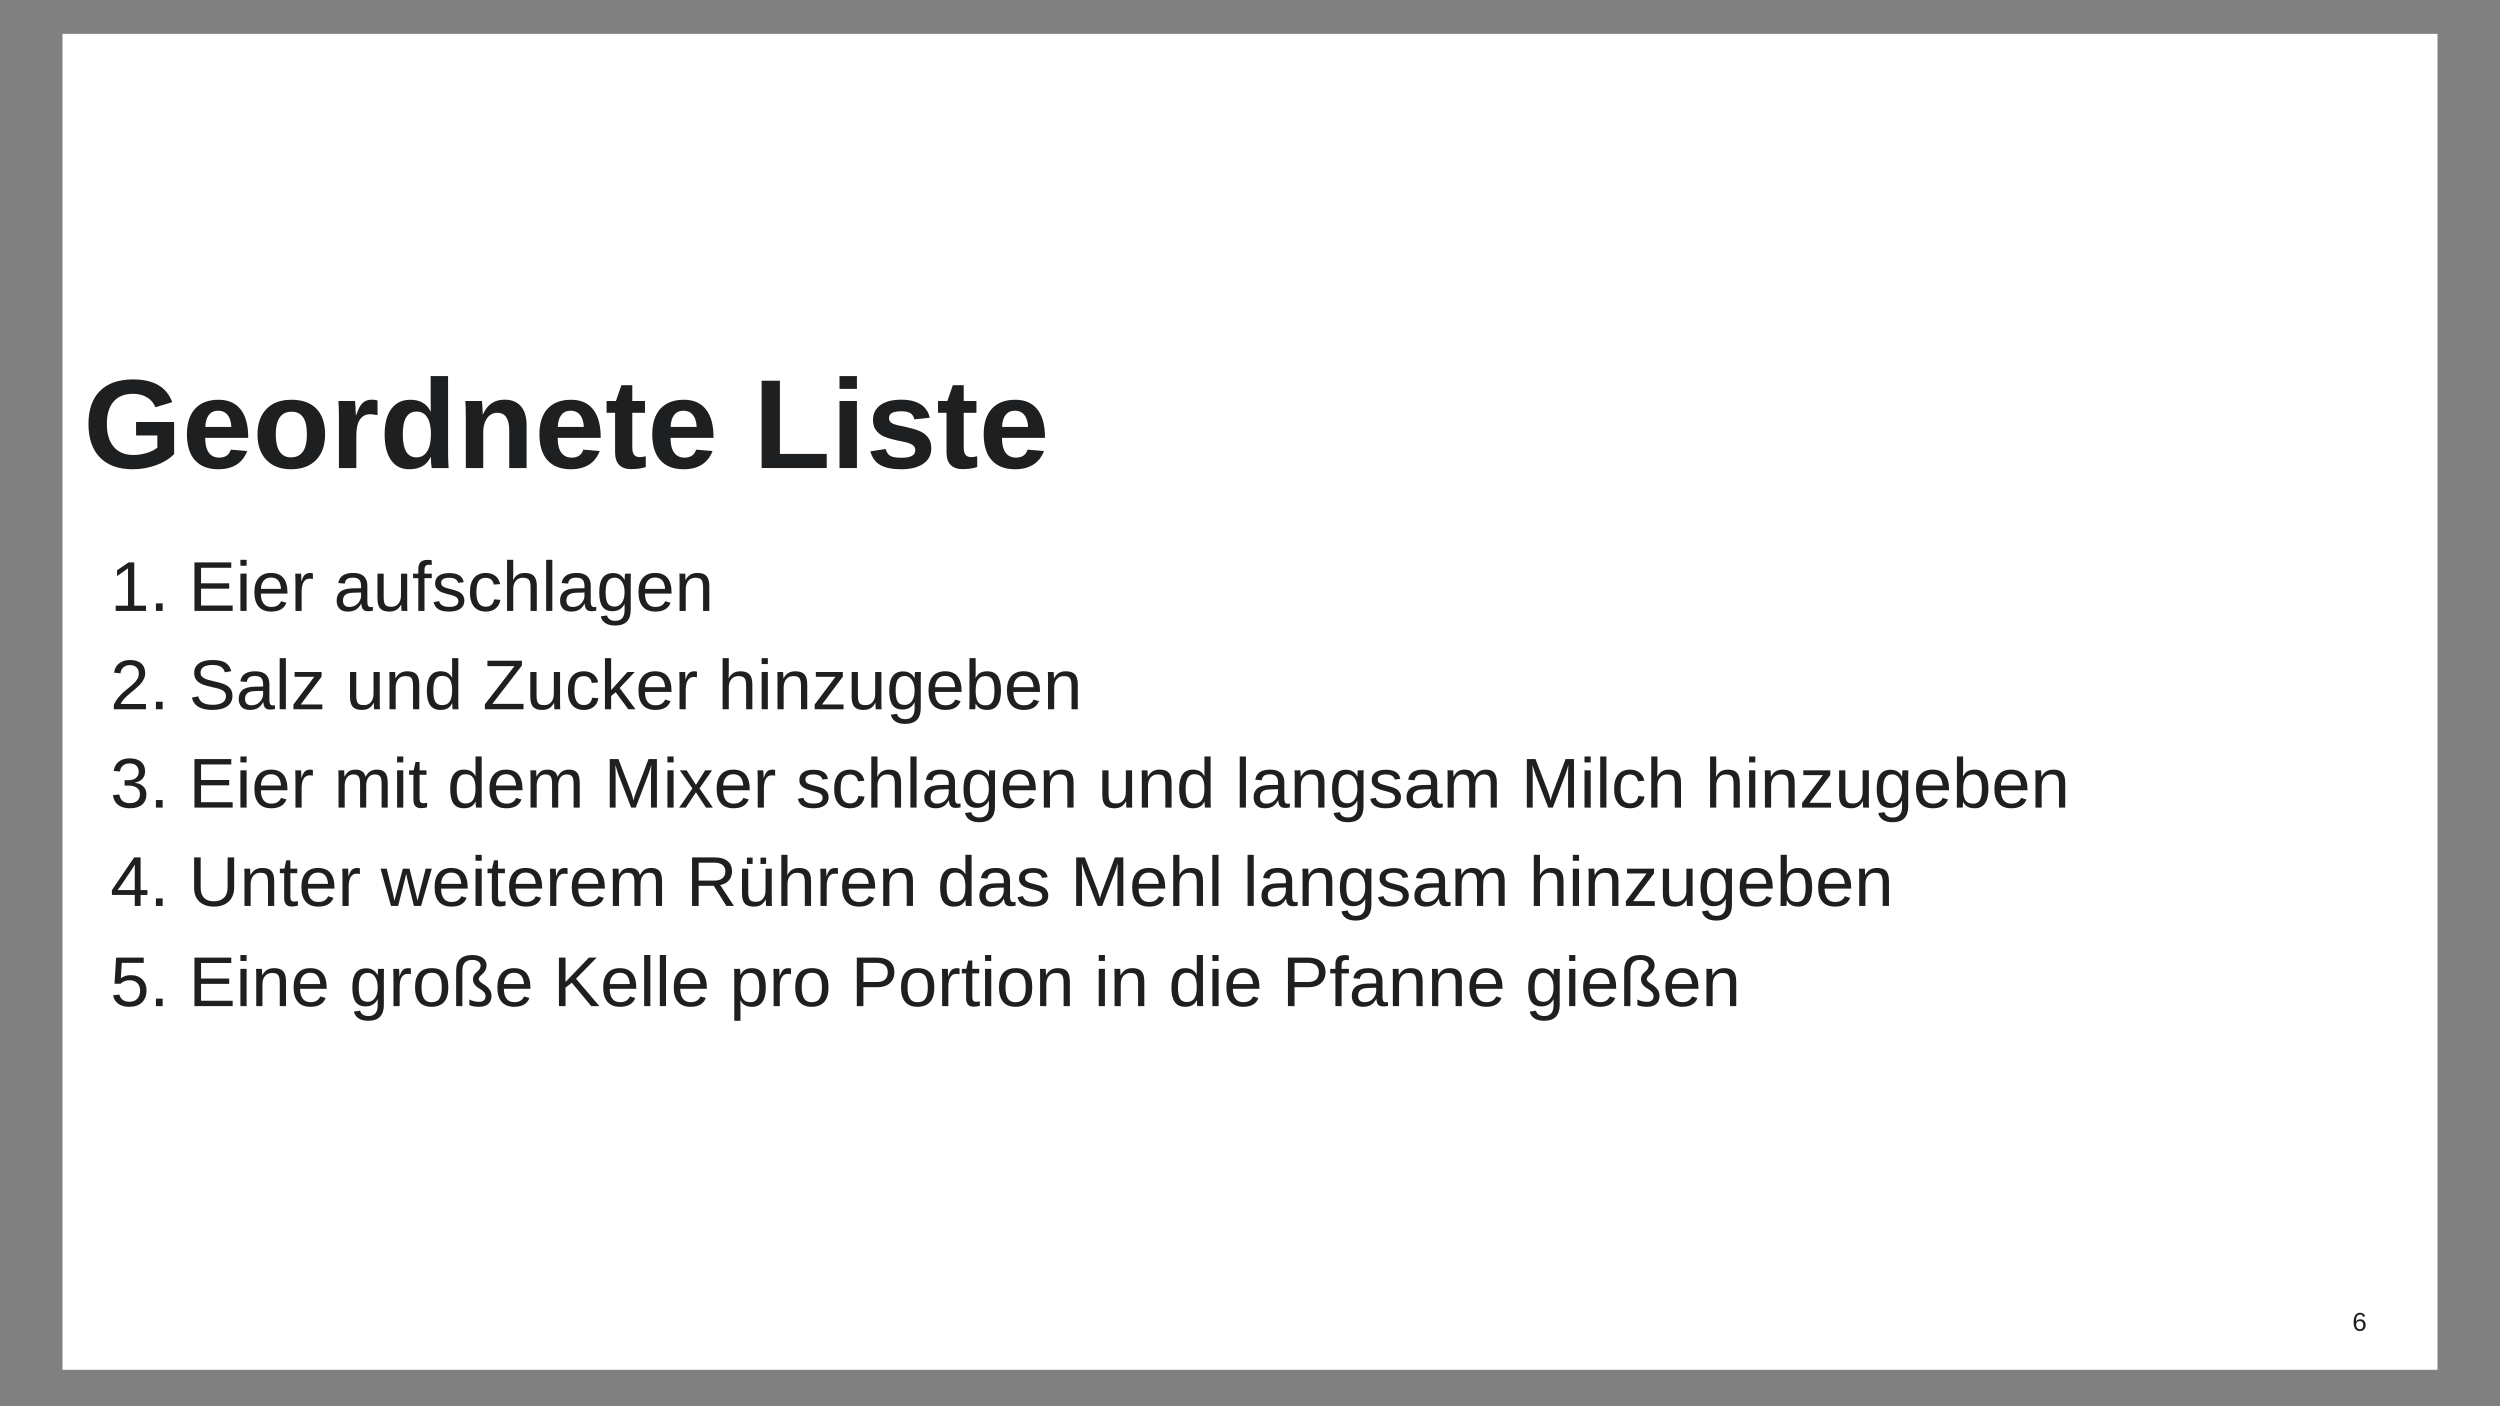 <?xml version="1.0" encoding="UTF-8"?>
<svg xmlns="http://www.w3.org/2000/svg" xmlns:xlink="http://www.w3.org/1999/xlink" width="960pt" height="540pt" viewBox="0 0 960 540" version="1.1">
<rect x="0" y="0" width="960" height="540" fill="#808080" stroke="none"/>
<defs>
<g>
<symbol overflow="visible" id="glyph0-0">
<path style="stroke:none;" d="M 4.875 -33.531 L 31.656 -33.531 L 31.656 0 L 4.875 0 Z M 6.688 -31.719 L 6.688 -1.812 L 29.844 -1.812 L 29.844 -31.719 Z M 6.688 -31.719 "/>
</symbol>
<symbol overflow="visible" id="glyph0-1">
<path style="stroke:none;" d="M 19.172 -5.016 C 21.004 -5.016 22.773 -5.281 24.484 -5.812 C 26.203 -6.344 27.523 -7.023 28.453 -7.859 L 28.453 -12.5 L 20.281 -12.5 L 20.281 -17.688 L 34.891 -17.688 L 34.891 -5.359 C 33.109 -3.535 30.789 -2.109 27.938 -1.078 C 25.094 -0.047 22.109 0.469 18.984 0.469 C 13.523 0.469 9.328 -1.039 6.391 -4.062 C 3.461 -7.082 2 -11.367 2 -16.922 C 2 -22.441 3.473 -26.672 6.422 -29.609 C 9.367 -32.555 13.613 -34.031 19.156 -34.031 C 27.02 -34.031 32.023 -31.117 34.172 -25.297 L 27.703 -23.344 C 27.004 -25.039 25.906 -26.32 24.406 -27.188 C 22.914 -28.062 21.164 -28.5 19.156 -28.5 C 15.852 -28.5 13.344 -27.5 11.625 -25.5 C 9.914 -23.508 9.062 -20.648 9.062 -16.922 C 9.062 -13.129 9.945 -10.195 11.719 -8.125 C 13.488 -6.051 15.973 -5.016 19.172 -5.016 Z M 19.172 -5.016 "/>
</symbol>
<symbol overflow="visible" id="glyph0-2">
<path style="stroke:none;" d="M 13.938 0.469 C 10.07 0.469 7.098 -0.676 5.016 -2.969 C 2.941 -5.258 1.906 -8.602 1.906 -13 C 1.906 -17.25 2.957 -20.516 5.062 -22.797 C 7.176 -25.078 10.172 -26.219 14.047 -26.219 C 17.734 -26.219 20.551 -24.992 22.5 -22.547 C 24.457 -20.098 25.438 -16.508 25.438 -11.781 L 25.438 -11.594 L 8.922 -11.594 C 8.922 -9.082 9.383 -7.188 10.312 -5.906 C 11.238 -4.633 12.562 -4 14.281 -4 C 16.645 -4 18.133 -5.02 18.75 -7.062 L 25.062 -6.516 C 23.238 -1.859 19.531 0.469 13.938 0.469 Z M 13.938 -22.016 C 12.375 -22.016 11.164 -21.469 10.312 -20.375 C 9.469 -19.281 9.02 -17.75 8.969 -15.781 L 18.969 -15.781 C 18.844 -17.852 18.344 -19.41 17.469 -20.453 C 16.594 -21.492 15.414 -22.016 13.938 -22.016 Z M 13.938 -22.016 "/>
</symbol>
<symbol overflow="visible" id="glyph0-3">
<path style="stroke:none;" d="M 27.859 -12.891 C 27.859 -8.723 26.703 -5.453 24.391 -3.078 C 22.078 -0.711 18.875 0.469 14.781 0.469 C 10.758 0.469 7.609 -0.719 5.328 -3.094 C 3.047 -5.469 1.906 -8.734 1.906 -12.891 C 1.906 -17.035 3.047 -20.289 5.328 -22.656 C 7.609 -25.031 10.805 -26.219 14.922 -26.219 C 19.117 -26.219 22.32 -25.07 24.531 -22.781 C 26.75 -20.488 27.859 -17.191 27.859 -12.891 Z M 20.875 -12.891 C 20.875 -15.953 20.375 -18.172 19.375 -19.547 C 18.375 -20.93 16.922 -21.625 15.016 -21.625 C 10.953 -21.625 8.922 -18.711 8.922 -12.891 C 8.922 -10.023 9.414 -7.844 10.406 -6.344 C 11.395 -4.844 12.828 -4.094 14.703 -4.094 C 18.816 -4.094 20.875 -7.023 20.875 -12.891 Z M 20.875 -12.891 "/>
</symbol>
<symbol overflow="visible" id="glyph0-4">
<path style="stroke:none;" d="M 3.406 0 L 3.406 -19.703 C 3.406 -21.117 3.383 -22.297 3.344 -23.234 C 3.301 -24.18 3.258 -25.02 3.219 -25.75 L 9.594 -25.75 C 9.633 -25.457 9.695 -24.586 9.781 -23.141 C 9.863 -21.691 9.906 -20.727 9.906 -20.25 L 10 -20.25 C 10.645 -22.062 11.223 -23.332 11.734 -24.062 C 12.242 -24.801 12.848 -25.348 13.547 -25.703 C 14.242 -26.066 15.113 -26.25 16.156 -26.25 C 17.008 -26.25 17.703 -26.129 18.234 -25.891 L 18.234 -20.297 C 17.148 -20.535 16.195 -20.656 15.375 -20.656 C 13.707 -20.656 12.41 -19.977 11.484 -18.625 C 10.555 -17.281 10.094 -15.285 10.094 -12.641 L 10.094 0 Z M 3.406 0 "/>
</symbol>
<symbol overflow="visible" id="glyph0-5">
<path style="stroke:none;" d="M 20.078 0 C 20.016 -0.238 19.941 -0.836 19.859 -1.797 C 19.773 -2.754 19.734 -3.551 19.734 -4.188 L 19.625 -4.188 C 18.188 -1.082 15.441 0.469 11.391 0.469 C 8.398 0.469 6.086 -0.695 4.453 -3.031 C 2.816 -5.375 2 -8.645 2 -12.844 C 2 -17.113 2.859 -20.41 4.578 -22.734 C 6.297 -25.055 8.734 -26.219 11.891 -26.219 C 13.723 -26.219 15.301 -25.836 16.625 -25.078 C 17.945 -24.316 18.961 -23.18 19.672 -21.672 L 19.734 -21.672 L 19.672 -25.906 L 19.672 -35.312 L 26.359 -35.312 L 26.359 -5.609 C 26.359 -4.023 26.426 -2.156 26.562 0 Z M 19.781 -13.016 C 19.781 -15.797 19.312 -17.93 18.375 -19.422 C 17.445 -20.922 16.082 -21.672 14.281 -21.672 C 12.488 -21.672 11.156 -20.945 10.281 -19.5 C 9.406 -18.051 8.969 -15.832 8.969 -12.844 C 8.969 -7.008 10.723 -4.094 14.234 -4.094 C 15.992 -4.094 17.359 -4.863 18.328 -6.406 C 19.297 -7.957 19.781 -10.16 19.781 -13.016 Z M 19.781 -13.016 "/>
</symbol>
<symbol overflow="visible" id="glyph0-6">
<path style="stroke:none;" d="M 20.078 0 L 20.078 -14.438 C 20.078 -18.957 18.547 -21.219 15.484 -21.219 C 13.867 -21.219 12.566 -20.523 11.578 -19.141 C 10.586 -17.754 10.094 -15.973 10.094 -13.797 L 10.094 0 L 3.406 0 L 3.406 -19.984 C 3.406 -21.367 3.383 -22.5 3.344 -23.375 C 3.301 -24.258 3.258 -25.051 3.219 -25.75 L 9.594 -25.75 C 9.633 -25.445 9.695 -24.641 9.781 -23.328 C 9.863 -22.023 9.906 -21.125 9.906 -20.625 L 10 -20.625 C 10.895 -22.594 12.023 -24.02 13.391 -24.906 C 14.754 -25.801 16.383 -26.25 18.281 -26.25 C 21.008 -26.25 23.102 -25.406 24.562 -23.719 C 26.02 -22.039 26.75 -19.582 26.75 -16.344 L 26.75 0 Z M 20.078 0 "/>
</symbol>
<symbol overflow="visible" id="glyph0-7">
<path style="stroke:none;" d="M 10 0.422 C 8.031 0.422 6.516 -0.109 5.453 -1.172 C 4.391 -2.242 3.859 -3.867 3.859 -6.047 L 3.859 -21.219 L 0.594 -21.219 L 0.594 -25.75 L 4.188 -25.75 L 6.281 -31.797 L 10.469 -31.797 L 10.469 -25.75 L 15.344 -25.75 L 15.344 -21.219 L 10.469 -21.219 L 10.469 -7.859 C 10.469 -6.598 10.703 -5.672 11.172 -5.078 C 11.648 -4.484 12.391 -4.188 13.391 -4.188 C 13.922 -4.188 14.672 -4.297 15.641 -4.516 L 15.641 -0.375 C 13.984 0.156 12.102 0.422 10 0.422 Z M 10 0.422 "/>
</symbol>
<symbol overflow="visible" id="glyph0-8">
<path style="stroke:none;" d=""/>
</symbol>
<symbol overflow="visible" id="glyph0-9">
<path style="stroke:none;" d="M 3.266 0 L 3.266 -33.531 L 10.281 -33.531 L 10.281 -5.422 L 28.266 -5.422 L 28.266 0 Z M 3.266 0 "/>
</symbol>
<symbol overflow="visible" id="glyph0-10">
<path style="stroke:none;" d="M 3.406 0 L 3.406 -25.75 L 10.094 -25.75 L 10.094 0 Z M 3.406 -30.391 L 3.406 -35.312 L 10.094 -35.312 L 10.094 -30.391 Z M 3.406 -30.391 "/>
</symbol>
<symbol overflow="visible" id="glyph0-11">
<path style="stroke:none;" d="M 25.109 -7.516 C 25.109 -5.023 24.086 -3.07 22.047 -1.656 C 20.004 -0.238 17.188 0.469 13.594 0.469 C 10.051 0.469 7.336 -0.086 5.453 -1.203 C 3.578 -2.316 2.332 -4.055 1.719 -6.422 L 7.594 -7.312 C 7.926 -6.082 8.5 -5.211 9.312 -4.703 C 10.133 -4.203 11.562 -3.953 13.594 -3.953 C 15.457 -3.953 16.816 -4.188 17.672 -4.656 C 18.535 -5.133 18.969 -5.883 18.969 -6.906 C 18.969 -7.727 18.617 -8.379 17.922 -8.859 C 17.234 -9.348 16.066 -9.758 14.422 -10.094 C 10.641 -10.832 8.094 -11.523 6.781 -12.172 C 5.469 -12.816 4.461 -13.648 3.766 -14.672 C 3.078 -15.691 2.734 -16.945 2.734 -18.438 C 2.734 -20.895 3.68 -22.812 5.578 -24.188 C 7.473 -25.562 10.16 -26.25 13.641 -26.25 C 16.703 -26.25 19.16 -25.648 21.016 -24.453 C 22.879 -23.266 24.047 -21.547 24.516 -19.297 L 18.578 -18.688 C 18.391 -19.727 17.922 -20.504 17.172 -21.016 C 16.43 -21.535 15.254 -21.797 13.641 -21.797 C 12.047 -21.797 10.852 -21.594 10.062 -21.188 C 9.27 -20.781 8.875 -20.102 8.875 -19.156 C 8.875 -18.406 9.176 -17.812 9.781 -17.375 C 10.395 -16.945 11.426 -16.586 12.875 -16.297 C 14.883 -15.891 16.672 -15.469 18.234 -15.031 C 19.797 -14.594 21.051 -14.07 22 -13.469 C 22.945 -12.863 23.703 -12.086 24.266 -11.141 C 24.828 -10.203 25.109 -8.992 25.109 -7.516 Z M 25.109 -7.516 "/>
</symbol>
<symbol overflow="visible" id="glyph1-0">
<path style="stroke:none;" d="M 2.703 -18.625 L 17.578 -18.625 L 17.578 0 L 2.703 0 Z M 3.719 -17.625 L 3.719 -1 L 16.578 -1 L 16.578 -17.625 Z M 3.719 -17.625 "/>
</symbol>
<symbol overflow="visible" id="glyph1-1">
<path style="stroke:none;" d="M 2.062 0 L 2.062 -2.016 L 6.812 -2.016 L 6.812 -16.359 L 2.609 -13.359 L 2.609 -15.609 L 7 -18.625 L 9.203 -18.625 L 9.203 -2.016 L 13.734 -2.016 L 13.734 0 Z M 2.062 0 "/>
</symbol>
<symbol overflow="visible" id="glyph1-2">
<path style="stroke:none;" d="M 2.469 0 L 2.469 -2.891 L 5.047 -2.891 L 5.047 0 Z M 2.469 0 "/>
</symbol>
<symbol overflow="visible" id="glyph1-3">
<path style="stroke:none;" d=""/>
</symbol>
<symbol overflow="visible" id="glyph1-4">
<path style="stroke:none;" d="M 2.219 0 L 2.219 -18.625 L 16.359 -18.625 L 16.359 -16.562 L 4.75 -16.562 L 4.75 -10.594 L 15.562 -10.594 L 15.562 -8.547 L 4.75 -8.547 L 4.75 -2.062 L 16.891 -2.062 L 16.891 0 Z M 2.219 0 "/>
</symbol>
<symbol overflow="visible" id="glyph1-5">
<path style="stroke:none;" d="M 1.812 0 L 1.812 -14.312 L 4.188 -14.312 L 4.188 0 Z M 1.812 -17.344 L 1.812 -19.625 L 4.188 -19.625 L 4.188 -17.344 Z M 1.812 -17.344 "/>
</symbol>
<symbol overflow="visible" id="glyph1-6">
<path style="stroke:none;" d="M 3.656 -6.656 C 3.656 -5.008 3.992 -3.738 4.672 -2.844 C 5.348 -1.957 6.336 -1.516 7.641 -1.516 C 8.672 -1.516 9.492 -1.723 10.109 -2.141 C 10.734 -2.555 11.16 -3.082 11.391 -3.719 L 13.469 -3.125 C 12.613 -0.863 10.672 0.266 7.641 0.266 C 5.523 0.266 3.914 -0.363 2.812 -1.625 C 1.707 -2.883 1.156 -4.758 1.156 -7.25 C 1.156 -9.602 1.707 -11.41 2.812 -12.672 C 3.914 -13.941 5.492 -14.578 7.547 -14.578 C 11.754 -14.578 13.859 -12.039 13.859 -6.969 L 13.859 -6.656 Z M 11.391 -8.469 C 11.266 -9.977 10.883 -11.078 10.25 -11.766 C 9.613 -12.461 8.703 -12.812 7.516 -12.812 C 6.359 -12.812 5.441 -12.426 4.766 -11.656 C 4.086 -10.883 3.723 -9.82 3.672 -8.469 Z M 11.391 -8.469 "/>
</symbol>
<symbol overflow="visible" id="glyph1-7">
<path style="stroke:none;" d="M 1.875 0 L 1.875 -10.969 C 1.875 -11.977 1.848 -13.094 1.797 -14.312 L 4.047 -14.312 C 4.117 -12.688 4.156 -11.711 4.156 -11.391 L 4.203 -11.391 C 4.578 -12.609 5.008 -13.441 5.5 -13.891 C 6 -14.348 6.703 -14.578 7.609 -14.578 C 7.922 -14.578 8.238 -14.531 8.562 -14.438 L 8.562 -12.25 C 8.25 -12.344 7.828 -12.391 7.297 -12.391 C 6.305 -12.391 5.551 -11.961 5.031 -11.109 C 4.508 -10.266 4.25 -9.047 4.25 -7.453 L 4.25 0 Z M 1.875 0 "/>
</symbol>
<symbol overflow="visible" id="glyph1-8">
<path style="stroke:none;" d="M 5.469 0.266 C 4.031 0.266 2.953 -0.113 2.234 -0.875 C 1.516 -1.633 1.156 -2.676 1.156 -4 C 1.156 -5.477 1.641 -6.613 2.609 -7.406 C 3.586 -8.195 5.16 -8.617 7.328 -8.672 L 10.531 -8.719 L 10.531 -9.5 C 10.531 -10.664 10.285 -11.5 9.797 -12 C 9.305 -12.508 8.531 -12.766 7.469 -12.766 C 6.406 -12.766 5.629 -12.582 5.141 -12.219 C 4.66 -11.852 4.367 -11.273 4.266 -10.484 L 1.781 -10.703 C 2.188 -13.285 4.098 -14.578 7.516 -14.578 C 9.316 -14.578 10.672 -14.16 11.578 -13.328 C 12.484 -12.504 12.938 -11.312 12.938 -9.75 L 12.938 -3.594 C 12.938 -2.883 13.031 -2.352 13.219 -2 C 13.406 -1.645 13.758 -1.469 14.281 -1.469 C 14.508 -1.469 14.77 -1.5 15.062 -1.562 L 15.062 -0.078 C 14.457 0.055 13.844 0.125 13.219 0.125 C 12.344 0.125 11.703 -0.102 11.297 -0.562 C 10.898 -1.02 10.672 -1.742 10.609 -2.734 L 10.531 -2.734 C 9.926 -1.641 9.219 -0.863 8.406 -0.406 C 7.602 0.039 6.625 0.266 5.469 0.266 Z M 6.016 -1.516 C 6.891 -1.516 7.664 -1.711 8.344 -2.109 C 9.02 -2.504 9.551 -3.047 9.938 -3.734 C 10.332 -4.43 10.531 -5.148 10.531 -5.891 L 10.531 -7.062 L 7.938 -7 C 6.812 -6.988 5.957 -6.875 5.375 -6.656 C 4.801 -6.445 4.359 -6.125 4.047 -5.688 C 3.742 -5.25 3.594 -4.672 3.594 -3.953 C 3.594 -3.18 3.801 -2.582 4.219 -2.156 C 4.645 -1.727 5.242 -1.516 6.016 -1.516 Z M 6.016 -1.516 "/>
</symbol>
<symbol overflow="visible" id="glyph1-9">
<path style="stroke:none;" d="M 4.156 -14.312 L 4.156 -5.234 C 4.156 -4.297 4.242 -3.566 4.422 -3.047 C 4.609 -2.523 4.906 -2.148 5.312 -1.922 C 5.719 -1.691 6.312 -1.578 7.094 -1.578 C 8.238 -1.578 9.141 -1.969 9.797 -2.75 C 10.461 -3.531 10.797 -4.617 10.797 -6.016 L 10.797 -14.312 L 13.188 -14.312 L 13.188 -3.047 C 13.188 -1.391 13.211 -0.375 13.266 0 L 11.016 0 C 11.004 -0.039 10.992 -0.156 10.984 -0.344 C 10.973 -0.539 10.961 -0.766 10.953 -1.016 C 10.941 -1.273 10.926 -1.754 10.906 -2.453 L 10.875 -2.453 C 10.32 -1.461 9.688 -0.758 8.969 -0.344 C 8.25 0.062 7.359 0.266 6.297 0.266 C 4.723 0.266 3.57 -0.125 2.844 -0.906 C 2.125 -1.688 1.766 -2.973 1.766 -4.766 L 1.766 -14.312 Z M 4.156 -14.312 "/>
</symbol>
<symbol overflow="visible" id="glyph1-10">
<path style="stroke:none;" d="M 4.766 -12.578 L 4.766 0 L 2.391 0 L 2.391 -12.578 L 0.391 -12.578 L 0.391 -14.312 L 2.391 -14.312 L 2.391 -15.922 C 2.391 -17.223 2.676 -18.16 3.25 -18.734 C 3.82 -19.305 4.703 -19.594 5.891 -19.594 C 6.547 -19.594 7.102 -19.539 7.562 -19.438 L 7.562 -17.625 C 7.164 -17.695 6.812 -17.734 6.5 -17.734 C 5.895 -17.734 5.453 -17.578 5.172 -17.266 C 4.898 -16.961 4.766 -16.406 4.766 -15.594 L 4.766 -14.312 L 7.562 -14.312 L 7.562 -12.578 Z M 4.766 -12.578 "/>
</symbol>
<symbol overflow="visible" id="glyph1-11">
<path style="stroke:none;" d="M 12.562 -3.953 C 12.562 -2.609 12.051 -1.566 11.031 -0.828 C 10.008 -0.098 8.582 0.266 6.75 0.266 C 4.969 0.266 3.594 -0.023 2.625 -0.609 C 1.664 -1.203 1.039 -2.117 0.75 -3.359 L 2.859 -3.766 C 3.055 -3.004 3.473 -2.441 4.109 -2.078 C 4.742 -1.723 5.625 -1.547 6.75 -1.547 C 7.957 -1.547 8.844 -1.727 9.406 -2.094 C 9.969 -2.469 10.25 -3.023 10.25 -3.766 C 10.25 -4.328 10.051 -4.785 9.656 -5.141 C 9.27 -5.492 8.645 -5.785 7.781 -6.016 L 6.078 -6.469 C 4.711 -6.82 3.738 -7.164 3.156 -7.5 C 2.582 -7.844 2.133 -8.254 1.812 -8.734 C 1.488 -9.223 1.328 -9.82 1.328 -10.531 C 1.328 -11.832 1.789 -12.82 2.719 -13.5 C 3.645 -14.188 5 -14.531 6.781 -14.531 C 8.363 -14.531 9.617 -14.25 10.547 -13.688 C 11.473 -13.133 12.062 -12.25 12.312 -11.031 L 10.172 -10.766 C 10.035 -11.398 9.676 -11.883 9.094 -12.219 C 8.52 -12.562 7.75 -12.734 6.781 -12.734 C 5.707 -12.734 4.914 -12.566 4.406 -12.234 C 3.895 -11.91 3.641 -11.422 3.641 -10.766 C 3.641 -10.359 3.742 -10.02 3.953 -9.75 C 4.16 -9.488 4.473 -9.266 4.891 -9.078 C 5.305 -8.898 6.18 -8.645 7.516 -8.312 C 8.773 -8 9.68 -7.707 10.234 -7.438 C 10.785 -7.164 11.223 -6.867 11.547 -6.547 C 11.867 -6.223 12.117 -5.844 12.297 -5.406 C 12.473 -4.977 12.562 -4.492 12.562 -3.953 Z M 12.562 -3.953 "/>
</symbol>
<symbol overflow="visible" id="glyph1-12">
<path style="stroke:none;" d="M 3.641 -7.219 C 3.641 -5.312 3.938 -3.898 4.531 -2.984 C 5.133 -2.066 6.039 -1.609 7.25 -1.609 C 8.094 -1.609 8.797 -1.836 9.359 -2.297 C 9.93 -2.754 10.285 -3.461 10.422 -4.422 L 12.828 -4.25 C 12.641 -2.875 12.051 -1.773 11.062 -0.953 C 10.07 -0.141 8.82 0.266 7.312 0.266 C 5.312 0.266 3.785 -0.363 2.734 -1.625 C 1.68 -2.895 1.156 -4.742 1.156 -7.172 C 1.156 -9.578 1.68 -11.41 2.734 -12.672 C 3.797 -13.941 5.312 -14.578 7.281 -14.578 C 8.75 -14.578 9.961 -14.195 10.922 -13.438 C 11.891 -12.676 12.5 -11.629 12.75 -10.297 L 10.297 -10.109 C 10.172 -10.898 9.859 -11.531 9.359 -12 C 8.859 -12.469 8.145 -12.703 7.219 -12.703 C 5.957 -12.703 5.047 -12.281 4.484 -11.438 C 3.922 -10.602 3.641 -9.195 3.641 -7.219 Z M 3.641 -7.219 "/>
</symbol>
<symbol overflow="visible" id="glyph1-13">
<path style="stroke:none;" d="M 4.188 -11.859 C 4.695 -12.797 5.312 -13.484 6.031 -13.922 C 6.75 -14.359 7.66 -14.578 8.766 -14.578 C 10.316 -14.578 11.457 -14.188 12.188 -13.406 C 12.926 -12.633 13.297 -11.344 13.297 -9.531 L 13.297 0 L 10.906 0 L 10.906 -9.062 C 10.906 -10.07 10.812 -10.82 10.625 -11.312 C 10.445 -11.801 10.145 -12.16 9.719 -12.391 C 9.289 -12.617 8.703 -12.734 7.953 -12.734 C 6.836 -12.734 5.941 -12.344 5.266 -11.562 C 4.586 -10.789 4.25 -9.75 4.25 -8.438 L 4.25 0 L 1.875 0 L 1.875 -19.625 L 4.25 -19.625 L 4.25 -14.516 C 4.25 -13.984 4.234 -13.426 4.203 -12.844 C 4.18 -12.27 4.164 -11.941 4.156 -11.859 Z M 4.188 -11.859 "/>
</symbol>
<symbol overflow="visible" id="glyph1-14">
<path style="stroke:none;" d="M 1.828 0 L 1.828 -19.625 L 4.203 -19.625 L 4.203 0 Z M 1.828 0 "/>
</symbol>
<symbol overflow="visible" id="glyph1-15">
<path style="stroke:none;" d="M 7.25 5.625 C 5.688 5.625 4.441 5.316 3.516 4.703 C 2.586 4.086 1.992 3.219 1.734 2.094 L 4.125 1.75 C 4.281 2.406 4.629 2.91 5.172 3.266 C 5.711 3.629 6.426 3.812 7.312 3.812 C 9.688 3.812 10.875 2.422 10.875 -0.359 L 10.875 -2.656 L 10.844 -2.656 C 10.395 -1.738 9.773 -1.047 8.984 -0.578 C 8.203 -0.117 7.285 0.109 6.234 0.109 C 4.484 0.109 3.195 -0.473 2.375 -1.641 C 1.551 -2.805 1.141 -4.633 1.141 -7.125 C 1.141 -9.656 1.582 -11.52 2.469 -12.719 C 3.352 -13.926 4.695 -14.531 6.5 -14.531 C 7.52 -14.531 8.398 -14.297 9.141 -13.828 C 9.891 -13.367 10.469 -12.711 10.875 -11.859 L 10.891 -11.859 C 10.891 -12.117 10.906 -12.578 10.938 -13.234 C 10.977 -13.891 11.016 -14.25 11.047 -14.312 L 13.312 -14.312 C 13.258 -13.832 13.234 -12.844 13.234 -11.344 L 13.234 -0.406 C 13.234 3.613 11.238 5.625 7.25 5.625 Z M 10.875 -7.156 C 10.875 -8.312 10.711 -9.312 10.391 -10.156 C 10.078 -11 9.629 -11.645 9.047 -12.094 C 8.473 -12.539 7.82 -12.766 7.094 -12.766 C 5.875 -12.766 4.984 -12.32 4.422 -11.438 C 3.867 -10.551 3.594 -9.125 3.594 -7.156 C 3.594 -5.195 3.852 -3.789 4.375 -2.938 C 4.895 -2.082 5.785 -1.656 7.047 -1.656 C 7.797 -1.656 8.461 -1.875 9.047 -2.312 C 9.629 -2.75 10.078 -3.379 10.391 -4.203 C 10.711 -5.035 10.875 -6.02 10.875 -7.156 Z M 10.875 -7.156 "/>
</symbol>
<symbol overflow="visible" id="glyph1-16">
<path style="stroke:none;" d="M 10.906 0 L 10.906 -9.062 C 10.906 -10.008 10.812 -10.742 10.625 -11.266 C 10.445 -11.785 10.156 -12.16 9.75 -12.391 C 9.344 -12.617 8.742 -12.734 7.953 -12.734 C 6.805 -12.734 5.898 -12.336 5.234 -11.547 C 4.578 -10.766 4.25 -9.68 4.25 -8.297 L 4.25 0 L 1.875 0 L 1.875 -11.25 C 1.875 -12.914 1.848 -13.938 1.797 -14.312 L 4.047 -14.312 C 4.055 -14.258 4.062 -14.133 4.062 -13.938 C 4.07 -13.75 4.082 -13.531 4.094 -13.281 C 4.113 -13.031 4.133 -12.555 4.156 -11.859 L 4.188 -11.859 C 4.738 -12.848 5.375 -13.547 6.094 -13.953 C 6.812 -14.367 7.703 -14.578 8.766 -14.578 C 10.336 -14.578 11.484 -14.188 12.203 -13.406 C 12.93 -12.625 13.297 -11.332 13.297 -9.531 L 13.297 0 Z M 10.906 0 "/>
</symbol>
<symbol overflow="visible" id="glyph1-17">
<path style="stroke:none;" d="M 1.359 0 L 1.359 -1.672 C 1.805 -2.703 2.352 -3.613 3 -4.406 C 3.656 -5.195 4.336 -5.91 5.047 -6.547 C 5.766 -7.191 6.473 -7.785 7.172 -8.328 C 7.867 -8.879 8.5 -9.426 9.062 -9.969 C 9.633 -10.508 10.094 -11.082 10.438 -11.688 C 10.781 -12.289 10.953 -12.969 10.953 -13.719 C 10.953 -14.75 10.648 -15.547 10.047 -16.109 C 9.453 -16.672 8.625 -16.953 7.562 -16.953 C 6.551 -16.953 5.719 -16.676 5.062 -16.125 C 4.406 -15.57 4.02 -14.797 3.906 -13.797 L 1.469 -14.031 C 1.645 -15.52 2.273 -16.703 3.359 -17.578 C 4.453 -18.461 5.852 -18.906 7.562 -18.906 C 9.438 -18.906 10.879 -18.461 11.891 -17.578 C 12.898 -16.691 13.406 -15.43 13.406 -13.797 C 13.406 -13.078 13.238 -12.359 12.906 -11.641 C 12.582 -10.93 12.094 -10.219 11.438 -9.5 C 10.781 -8.789 9.531 -7.688 7.688 -6.188 C 6.676 -5.352 5.867 -4.602 5.266 -3.938 C 4.672 -3.281 4.242 -2.641 3.984 -2.016 L 13.703 -2.016 L 13.703 0 Z M 1.359 0 "/>
</symbol>
<symbol overflow="visible" id="glyph1-18">
<path style="stroke:none;" d="M 16.812 -5.141 C 16.812 -3.422 16.141 -2.086 14.797 -1.141 C 13.453 -0.203 11.562 0.266 9.125 0.266 C 4.582 0.266 1.953 -1.312 1.234 -4.469 L 3.672 -4.953 C 3.953 -3.836 4.551 -3.016 5.469 -2.484 C 6.383 -1.961 7.633 -1.703 9.219 -1.703 C 10.844 -1.703 12.098 -1.984 12.984 -2.547 C 13.867 -3.109 14.312 -3.93 14.312 -5.016 C 14.312 -5.617 14.172 -6.109 13.891 -6.484 C 13.617 -6.867 13.234 -7.18 12.734 -7.422 C 12.234 -7.672 11.633 -7.879 10.938 -8.047 C 10.238 -8.211 9.469 -8.395 8.625 -8.594 C 7.145 -8.914 6.023 -9.238 5.266 -9.562 C 4.504 -9.895 3.898 -10.258 3.453 -10.656 C 3.016 -11.062 2.68 -11.531 2.453 -12.062 C 2.223 -12.602 2.109 -13.223 2.109 -13.922 C 2.109 -15.516 2.719 -16.742 3.938 -17.609 C 5.156 -18.473 6.898 -18.906 9.172 -18.906 C 11.285 -18.906 12.898 -18.582 14.016 -17.938 C 15.141 -17.289 15.926 -16.188 16.375 -14.625 L 13.891 -14.188 C 13.617 -15.176 13.098 -15.891 12.328 -16.328 C 11.566 -16.773 10.508 -17 9.156 -17 C 7.664 -17 6.523 -16.75 5.734 -16.25 C 4.953 -15.758 4.562 -15.031 4.562 -14.062 C 4.562 -13.477 4.711 -13 5.016 -12.625 C 5.316 -12.258 5.754 -11.945 6.328 -11.688 C 6.898 -11.426 8.039 -11.102 9.75 -10.719 C 10.32 -10.594 10.895 -10.457 11.469 -10.312 C 12.039 -10.176 12.586 -10.016 13.109 -9.828 C 13.629 -9.641 14.113 -9.414 14.562 -9.156 C 15.02 -8.906 15.414 -8.594 15.75 -8.219 C 16.082 -7.852 16.344 -7.414 16.531 -6.906 C 16.719 -6.406 16.812 -5.816 16.812 -5.141 Z M 16.812 -5.141 "/>
</symbol>
<symbol overflow="visible" id="glyph1-19">
<path style="stroke:none;" d="M 1.094 0 L 1.094 -1.812 L 9.094 -12.469 L 1.547 -12.469 L 1.547 -14.312 L 11.906 -14.312 L 11.906 -12.5 L 3.906 -1.844 L 12.188 -1.844 L 12.188 0 Z M 1.094 0 "/>
</symbol>
<symbol overflow="visible" id="glyph1-20">
<path style="stroke:none;" d="M 10.859 -2.297 C 10.41 -1.379 9.82 -0.723 9.094 -0.328 C 8.375 0.066 7.477 0.266 6.406 0.266 C 4.594 0.266 3.258 -0.344 2.406 -1.562 C 1.562 -2.781 1.141 -4.625 1.141 -7.094 C 1.141 -12.082 2.895 -14.578 6.406 -14.578 C 7.488 -14.578 8.391 -14.375 9.109 -13.969 C 9.828 -13.57 10.41 -12.941 10.859 -12.078 L 10.875 -12.078 L 10.859 -13.688 L 10.859 -19.625 L 13.234 -19.625 L 13.234 -2.953 C 13.234 -1.461 13.258 -0.477 13.312 0 L 11.047 0 C 11.016 -0.145 10.984 -0.473 10.953 -0.984 C 10.922 -1.492 10.906 -1.93 10.906 -2.297 Z M 3.641 -7.172 C 3.641 -5.172 3.898 -3.738 4.422 -2.875 C 4.953 -2.008 5.812 -1.578 7 -1.578 C 8.352 -1.578 9.332 -2.039 9.938 -2.969 C 10.551 -3.906 10.859 -5.359 10.859 -7.328 C 10.859 -9.223 10.551 -10.609 9.938 -11.484 C 9.332 -12.367 8.363 -12.812 7.031 -12.812 C 5.832 -12.812 4.969 -12.367 4.438 -11.484 C 3.906 -10.598 3.641 -9.16 3.641 -7.172 Z M 3.641 -7.172 "/>
</symbol>
<symbol overflow="visible" id="glyph1-21">
<path style="stroke:none;" d="M 15.688 0 L 0.859 0 L 0.859 -1.891 L 12.203 -16.562 L 1.828 -16.562 L 1.828 -18.625 L 15.078 -18.625 L 15.078 -16.797 L 3.734 -2.062 L 15.688 -2.062 Z M 15.688 0 "/>
</symbol>
<symbol overflow="visible" id="glyph1-22">
<path style="stroke:none;" d="M 10.781 0 L 5.953 -6.531 L 4.203 -5.094 L 4.203 0 L 1.828 0 L 1.828 -19.625 L 4.203 -19.625 L 4.203 -7.359 L 10.484 -14.312 L 13.281 -14.312 L 7.469 -8.156 L 13.578 0 Z M 10.781 0 "/>
</symbol>
<symbol overflow="visible" id="glyph1-23">
<path style="stroke:none;" d="M 13.922 -7.219 C 13.922 -2.227 12.164 0.266 8.656 0.266 C 7.57 0.266 6.672 0.07 5.953 -0.312 C 5.234 -0.707 4.648 -1.344 4.203 -2.219 L 4.172 -2.219 C 4.172 -1.945 4.156 -1.531 4.125 -0.969 C 4.094 -0.406 4.066 -0.082 4.047 0 L 1.75 0 C 1.801 -0.477 1.828 -1.461 1.828 -2.953 L 1.828 -19.625 L 4.203 -19.625 L 4.203 -14.031 C 4.203 -13.457 4.188 -12.781 4.156 -12 L 4.203 -12 C 4.641 -12.914 5.223 -13.57 5.953 -13.969 C 6.68 -14.375 7.582 -14.578 8.656 -14.578 C 10.469 -14.578 11.797 -13.969 12.641 -12.75 C 13.492 -11.531 13.922 -9.688 13.922 -7.219 Z M 11.422 -7.141 C 11.422 -9.141 11.156 -10.57 10.625 -11.438 C 10.102 -12.301 9.242 -12.734 8.047 -12.734 C 6.711 -12.734 5.738 -12.273 5.125 -11.359 C 4.508 -10.441 4.203 -8.988 4.203 -7 C 4.203 -5.113 4.5 -3.723 5.094 -2.828 C 5.695 -1.941 6.676 -1.5 8.031 -1.5 C 9.227 -1.5 10.094 -1.941 10.625 -2.828 C 11.156 -3.711 11.422 -5.148 11.422 -7.141 Z M 11.422 -7.141 "/>
</symbol>
<symbol overflow="visible" id="glyph1-24">
<path style="stroke:none;" d="M 13.875 -5.141 C 13.875 -3.422 13.328 -2.086 12.234 -1.141 C 11.141 -0.203 9.578 0.266 7.547 0.266 C 5.66 0.266 4.156 -0.156 3.031 -1 C 1.906 -1.852 1.238 -3.113 1.031 -4.781 L 3.484 -5.016 C 3.805 -2.805 5.16 -1.703 7.547 -1.703 C 8.742 -1.703 9.68 -2 10.359 -2.594 C 11.047 -3.188 11.391 -4.062 11.391 -5.219 C 11.391 -6.238 11 -7.031 10.219 -7.594 C 9.445 -8.164 8.32 -8.453 6.844 -8.453 L 5.5 -8.453 L 5.5 -10.516 L 6.797 -10.516 C 8.098 -10.516 9.109 -10.797 9.828 -11.359 C 10.547 -11.93 10.906 -12.719 10.906 -13.719 C 10.906 -14.719 10.613 -15.504 10.031 -16.078 C 9.445 -16.66 8.578 -16.953 7.422 -16.953 C 6.367 -16.953 5.52 -16.68 4.875 -16.141 C 4.227 -15.609 3.848 -14.852 3.734 -13.875 L 1.344 -14.062 C 1.52 -15.582 2.148 -16.77 3.234 -17.625 C 4.328 -18.477 5.727 -18.906 7.438 -18.906 C 9.312 -18.906 10.766 -18.469 11.797 -17.594 C 12.836 -16.727 13.359 -15.52 13.359 -13.969 C 13.359 -12.781 13.023 -11.812 12.359 -11.062 C 11.691 -10.32 10.723 -9.82 9.453 -9.562 L 9.453 -9.5 C 10.848 -9.352 11.93 -8.883 12.703 -8.094 C 13.484 -7.312 13.875 -6.328 13.875 -5.141 Z M 13.875 -5.141 "/>
</symbol>
<symbol overflow="visible" id="glyph1-25">
<path style="stroke:none;" d="M 10.156 0 L 10.156 -9.062 C 10.156 -10.445 9.961 -11.406 9.578 -11.938 C 9.203 -12.469 8.52 -12.734 7.531 -12.734 C 6.52 -12.734 5.719 -12.344 5.125 -11.562 C 4.539 -10.789 4.25 -9.703 4.25 -8.297 L 4.25 0 L 1.875 0 L 1.875 -11.25 C 1.875 -12.914 1.848 -13.938 1.797 -14.312 L 4.047 -14.312 C 4.055 -14.258 4.062 -14.133 4.062 -13.938 C 4.07 -13.75 4.082 -13.531 4.094 -13.281 C 4.113 -13.031 4.133 -12.555 4.156 -11.859 L 4.188 -11.859 C 4.695 -12.867 5.281 -13.57 5.938 -13.969 C 6.602 -14.375 7.414 -14.578 8.375 -14.578 C 9.457 -14.578 10.312 -14.359 10.938 -13.922 C 11.57 -13.492 12.008 -12.805 12.25 -11.859 L 12.297 -11.859 C 12.785 -12.816 13.379 -13.508 14.078 -13.938 C 14.785 -14.363 15.641 -14.578 16.641 -14.578 C 18.078 -14.578 19.125 -14.18 19.781 -13.391 C 20.438 -12.609 20.766 -11.32 20.766 -9.531 L 20.766 0 L 18.422 0 L 18.422 -9.062 C 18.422 -10.445 18.227 -11.406 17.844 -11.938 C 17.469 -12.469 16.785 -12.734 15.797 -12.734 C 14.754 -12.734 13.941 -12.348 13.359 -11.578 C 12.785 -10.805 12.5 -9.711 12.5 -8.297 L 12.5 0 Z M 10.156 0 "/>
</symbol>
<symbol overflow="visible" id="glyph1-26">
<path style="stroke:none;" d="M 7.328 -0.109 C 6.535 0.109 5.734 0.219 4.922 0.219 C 3.016 0.219 2.062 -0.863 2.062 -3.031 L 2.062 -12.578 L 0.406 -12.578 L 0.406 -14.312 L 2.156 -14.312 L 2.859 -17.5 L 4.438 -17.5 L 4.438 -14.312 L 7.094 -14.312 L 7.094 -12.578 L 4.438 -12.578 L 4.438 -3.547 C 4.438 -2.859 4.547 -2.375 4.766 -2.094 C 4.992 -1.812 5.391 -1.672 5.953 -1.672 C 6.266 -1.672 6.723 -1.734 7.328 -1.859 Z M 7.328 -0.109 "/>
</symbol>
<symbol overflow="visible" id="glyph1-27">
<path style="stroke:none;" d="M 18.062 0 L 18.062 -12.422 C 18.062 -13.797 18.102 -15.117 18.188 -16.391 C 17.75 -14.816 17.359 -13.582 17.016 -12.688 L 12.203 0 L 10.438 0 L 5.547 -12.688 L 4.812 -14.938 L 4.375 -16.391 L 4.422 -14.922 L 4.469 -12.422 L 4.469 0 L 2.219 0 L 2.219 -18.625 L 5.547 -18.625 L 10.5 -5.719 C 10.676 -5.195 10.844 -4.633 11 -4.031 C 11.164 -3.438 11.273 -3.008 11.328 -2.75 C 11.398 -3.102 11.547 -3.641 11.766 -4.359 C 11.992 -5.078 12.148 -5.531 12.234 -5.719 L 17.094 -18.625 L 20.328 -18.625 L 20.328 0 Z M 18.062 0 "/>
</symbol>
<symbol overflow="visible" id="glyph1-28">
<path style="stroke:none;" d="M 10.594 0 L 6.75 -5.875 L 2.875 0 L 0.297 0 L 5.391 -7.344 L 0.547 -14.312 L 3.172 -14.312 L 6.75 -8.734 L 10.281 -14.312 L 12.938 -14.312 L 8.094 -7.375 L 13.25 0 Z M 10.594 0 "/>
</symbol>
<symbol overflow="visible" id="glyph1-29">
<path style="stroke:none;" d="M 11.641 -4.219 L 11.641 0 L 9.406 0 L 9.406 -4.219 L 0.625 -4.219 L 0.625 -6.062 L 9.156 -18.625 L 11.641 -18.625 L 11.641 -6.094 L 14.266 -6.094 L 14.266 -4.219 Z M 9.406 -6.094 L 9.406 -15.953 C 9.195 -15.555 9.023 -15.234 8.891 -14.984 C 8.754 -14.742 8.629 -14.539 8.516 -14.375 L 4.25 -8.047 C 4 -7.691 3.52 -7.039 2.812 -6.094 Z M 9.406 -6.094 "/>
</symbol>
<symbol overflow="visible" id="glyph1-30">
<path style="stroke:none;" d="M 9.672 0.266 C 8.141 0.266 6.805 -0.008 5.672 -0.562 C 4.535 -1.125 3.656 -1.93 3.031 -2.984 C 2.406 -4.047 2.094 -5.305 2.094 -6.766 L 2.094 -18.625 L 4.609 -18.625 L 4.609 -6.984 C 4.609 -5.273 5.039 -3.977 5.906 -3.094 C 6.77 -2.219 8.02 -1.781 9.656 -1.781 C 11.32 -1.781 12.617 -2.234 13.547 -3.141 C 14.484 -4.055 14.953 -5.395 14.953 -7.156 L 14.953 -18.625 L 17.469 -18.625 L 17.469 -7 C 17.469 -5.5 17.145 -4.203 16.5 -3.109 C 15.863 -2.016 14.961 -1.176 13.797 -0.594 C 12.629 -0.02 11.254 0.266 9.672 0.266 Z M 9.672 0.266 "/>
</symbol>
<symbol overflow="visible" id="glyph1-31">
<path style="stroke:none;" d="M 15.516 0 L 12.766 0 L 10.266 -10.109 L 9.781 -12.344 C 9.707 -11.945 9.582 -11.375 9.406 -10.625 C 9.238 -9.883 8.344 -6.344 6.719 0 L 3.969 0 L -0.047 -14.312 L 2.312 -14.312 L 4.734 -4.594 C 4.797 -4.375 4.984 -3.5 5.297 -1.969 L 5.531 -2.953 L 8.516 -14.312 L 11.062 -14.312 L 13.562 -4.484 L 14.172 -1.969 L 14.578 -3.812 L 17.297 -14.312 L 19.625 -14.312 Z M 15.516 0 "/>
</symbol>
<symbol overflow="visible" id="glyph1-32">
<path style="stroke:none;" d="M 15.391 0 L 10.547 -7.734 L 4.75 -7.734 L 4.75 0 L 2.219 0 L 2.219 -18.625 L 10.984 -18.625 C 13.086 -18.625 14.707 -18.156 15.844 -17.219 C 16.988 -16.281 17.562 -14.973 17.562 -13.297 C 17.562 -11.91 17.156 -10.742 16.344 -9.797 C 15.539 -8.859 14.43 -8.27 13.016 -8.031 L 18.297 0 Z M 15.016 -13.281 C 15.016 -14.363 14.645 -15.188 13.906 -15.75 C 13.176 -16.32 12.117 -16.609 10.734 -16.609 L 4.75 -16.609 L 4.75 -9.734 L 10.844 -9.734 C 12.176 -9.734 13.203 -10.039 13.922 -10.656 C 14.648 -11.281 15.016 -12.156 15.016 -13.281 Z M 15.016 -13.281 "/>
</symbol>
<symbol overflow="visible" id="glyph1-33">
<path style="stroke:none;" d="M 4.234 -14.312 L 4.234 -5.234 C 4.234 -4.297 4.32 -3.566 4.5 -3.047 C 4.688 -2.523 4.984 -2.148 5.391 -1.922 C 5.797 -1.691 6.391 -1.578 7.172 -1.578 C 8.316 -1.578 9.219 -1.969 9.875 -2.75 C 10.539 -3.531 10.875 -4.617 10.875 -6.016 L 10.875 -14.312 L 13.266 -14.312 L 13.266 -3.047 C 13.266 -1.391 13.289 -0.375 13.344 0 L 11.094 0 C 11.082 -0.039 11.07 -0.156 11.062 -0.344 C 11.051 -0.539 11.039 -0.766 11.031 -1.016 C 11.02 -1.273 11.004 -1.754 10.984 -2.453 L 10.953 -2.453 C 10.398 -1.461 9.766 -0.758 9.047 -0.344 C 8.328 0.062 7.438 0.266 6.375 0.266 C 4.801 0.266 3.648 -0.125 2.922 -0.906 C 2.203 -1.688 1.844 -2.973 1.844 -4.766 L 1.844 -14.312 Z M 3.734 -16.125 L 3.734 -18.547 L 5.922 -18.547 L 5.922 -16.125 Z M 8.938 -16.125 L 8.938 -18.547 L 11.094 -18.547 L 11.094 -16.125 Z M 8.938 -16.125 "/>
</symbol>
<symbol overflow="visible" id="glyph1-34">
<path style="stroke:none;" d="M 13.922 -6.062 C 13.922 -4.102 13.336 -2.555 12.172 -1.422 C 11.004 -0.297 9.383 0.266 7.312 0.266 C 5.57 0.266 4.164 -0.113 3.094 -0.875 C 2.031 -1.633 1.359 -2.734 1.078 -4.172 L 3.484 -4.438 C 3.992 -2.594 5.285 -1.672 7.359 -1.672 C 8.641 -1.672 9.641 -2.055 10.359 -2.828 C 11.086 -3.609 11.453 -4.672 11.453 -6.016 C 11.453 -7.191 11.086 -8.141 10.359 -8.859 C 9.629 -9.578 8.648 -9.938 7.422 -9.938 C 6.773 -9.938 6.172 -9.832 5.609 -9.625 C 5.055 -9.426 4.504 -9.086 3.953 -8.609 L 1.625 -8.609 L 2.25 -18.625 L 12.844 -18.625 L 12.844 -16.609 L 4.422 -16.609 L 4.062 -10.703 C 5.094 -11.492 6.375 -11.891 7.906 -11.891 C 9.738 -11.891 11.195 -11.348 12.281 -10.266 C 13.375 -9.191 13.922 -7.789 13.922 -6.062 Z M 13.922 -6.062 "/>
</symbol>
<symbol overflow="visible" id="glyph1-35">
<path style="stroke:none;" d="M 13.922 -7.172 C 13.922 -4.66 13.367 -2.789 12.266 -1.562 C 11.16 -0.344 9.562 0.266 7.469 0.266 C 5.383 0.266 3.805 -0.367 2.734 -1.641 C 1.672 -2.922 1.141 -4.766 1.141 -7.172 C 1.141 -12.109 3.273 -14.578 7.547 -14.578 C 9.734 -14.578 11.344 -13.973 12.375 -12.766 C 13.406 -11.555 13.922 -9.691 13.922 -7.172 Z M 11.422 -7.172 C 11.422 -9.141 11.129 -10.57 10.547 -11.469 C 9.961 -12.363 8.977 -12.812 7.594 -12.812 C 6.195 -12.812 5.188 -12.352 4.562 -11.438 C 3.945 -10.531 3.641 -9.109 3.641 -7.172 C 3.641 -5.285 3.941 -3.867 4.547 -2.922 C 5.16 -1.973 6.125 -1.5 7.438 -1.5 C 8.863 -1.5 9.883 -1.957 10.5 -2.875 C 11.113 -3.789 11.422 -5.223 11.422 -7.172 Z M 11.422 -7.172 "/>
</symbol>
<symbol overflow="visible" id="glyph1-36">
<path style="stroke:none;" d="M 15.438 -3.906 C 15.438 -2.582 15.02 -1.555 14.188 -0.828 C 13.352 -0.098 12.191 0.266 10.703 0.266 C 9.191 0.266 7.941 0.047 6.953 -0.391 L 6.922 -2.547 C 7.379 -2.297 7.961 -2.082 8.672 -1.906 C 9.379 -1.727 10.035 -1.641 10.641 -1.641 C 11.453 -1.641 12.07 -1.828 12.5 -2.203 C 12.938 -2.586 13.156 -3.129 13.156 -3.828 C 13.156 -4.391 12.969 -4.895 12.594 -5.344 C 12.219 -5.789 11.602 -6.27 10.75 -6.781 C 9.938 -7.258 9.328 -7.785 8.922 -8.359 C 8.523 -8.941 8.328 -9.613 8.328 -10.375 C 8.328 -10.914 8.453 -11.406 8.703 -11.844 C 8.953 -12.281 9.316 -12.703 9.797 -13.109 C 10.305 -13.523 10.676 -13.914 10.906 -14.281 C 11.145 -14.656 11.266 -15.066 11.266 -15.516 C 11.266 -16.191 10.969 -16.734 10.375 -17.141 C 9.789 -17.547 9.016 -17.75 8.047 -17.75 C 6.742 -17.75 5.785 -17.395 5.172 -16.688 C 4.555 -15.988 4.25 -14.926 4.25 -13.5 L 4.25 0 L 1.875 0 L 1.875 -13.578 C 1.875 -15.578 2.391 -17.082 3.422 -18.094 C 4.461 -19.113 6.004 -19.625 8.047 -19.625 C 9.723 -19.625 11.055 -19.27 12.047 -18.562 C 13.047 -17.852 13.547 -16.895 13.547 -15.688 C 13.547 -14.426 13.047 -13.344 12.047 -12.438 C 11.348 -11.801 10.922 -11.375 10.766 -11.156 C 10.617 -10.945 10.547 -10.711 10.547 -10.453 C 10.547 -10.117 10.664 -9.82 10.906 -9.562 C 11.156 -9.301 11.457 -9.047 11.812 -8.797 C 12.176 -8.547 12.57 -8.281 13 -8 C 14.625 -6.906 15.438 -5.539 15.438 -3.906 Z M 15.438 -3.906 "/>
</symbol>
<symbol overflow="visible" id="glyph1-37">
<path style="stroke:none;" d="M 14.625 0 L 7.172 -8.984 L 4.75 -7.141 L 4.75 0 L 2.219 0 L 2.219 -18.625 L 4.75 -18.625 L 4.75 -9.297 L 13.719 -18.625 L 16.703 -18.625 L 8.766 -10.531 L 17.75 0 Z M 14.625 0 "/>
</symbol>
<symbol overflow="visible" id="glyph1-38">
<path style="stroke:none;" d="M 13.922 -7.219 C 13.922 -2.227 12.164 0.266 8.656 0.266 C 6.457 0.266 4.977 -0.562 4.219 -2.219 L 4.156 -2.219 C 4.188 -2.145 4.203 -1.395 4.203 0.031 L 4.203 5.625 L 1.828 5.625 L 1.828 -11.391 C 1.828 -12.859 1.801 -13.832 1.75 -14.312 L 4.047 -14.312 C 4.055 -14.27 4.066 -14.141 4.078 -13.922 C 4.098 -13.711 4.117 -13.379 4.141 -12.922 C 4.16 -12.473 4.172 -12.164 4.172 -12 L 4.234 -12 C 4.648 -12.883 5.207 -13.531 5.906 -13.938 C 6.602 -14.352 7.52 -14.562 8.656 -14.562 C 10.414 -14.562 11.734 -13.969 12.609 -12.781 C 13.484 -11.602 13.922 -9.75 13.922 -7.219 Z M 11.422 -7.172 C 11.422 -9.16 11.148 -10.582 10.609 -11.438 C 10.078 -12.289 9.223 -12.719 8.047 -12.719 C 7.109 -12.719 6.367 -12.52 5.828 -12.125 C 5.297 -11.727 4.891 -11.109 4.609 -10.266 C 4.336 -9.422 4.203 -8.328 4.203 -6.984 C 4.203 -5.109 4.5 -3.723 5.094 -2.828 C 5.695 -1.941 6.676 -1.5 8.031 -1.5 C 9.207 -1.5 10.066 -1.93 10.609 -2.797 C 11.148 -3.66 11.422 -5.117 11.422 -7.172 Z M 11.422 -7.172 "/>
</symbol>
<symbol overflow="visible" id="glyph1-39">
<path style="stroke:none;" d="M 16.641 -13.016 C 16.641 -11.254 16.062 -9.852 14.906 -8.812 C 13.758 -7.781 12.195 -7.266 10.219 -7.266 L 4.75 -7.266 L 4.75 0 L 2.219 0 L 2.219 -18.625 L 10.062 -18.625 C 12.145 -18.625 13.758 -18.133 14.906 -17.156 C 16.062 -16.176 16.641 -14.797 16.641 -13.016 Z M 14.094 -13 C 14.094 -15.406 12.645 -16.609 9.75 -16.609 L 4.75 -16.609 L 4.75 -9.25 L 9.859 -9.25 C 12.68 -9.25 14.094 -10.5 14.094 -13 Z M 14.094 -13 "/>
</symbol>
<symbol overflow="visible" id="glyph2-0">
<path style="stroke:none;" d="M 1 -6.859 L 6.469 -6.859 L 6.469 0 L 1 0 Z M 1.375 -6.484 L 1.375 -0.375 L 6.109 -0.375 L 6.109 -6.484 Z M 1.375 -6.484 "/>
</symbol>
<symbol overflow="visible" id="glyph2-1">
<path style="stroke:none;" d="M 5.109 -2.25 C 5.109 -1.52 4.91 -0.945 4.516 -0.531 C 4.117 -0.113 3.578 0.094 2.891 0.094 C 2.117 0.094 1.523 -0.191 1.109 -0.766 C 0.703 -1.336 0.5 -2.172 0.5 -3.266 C 0.5 -4.453 0.711 -5.363 1.141 -6 C 1.566 -6.633 2.172 -6.953 2.953 -6.953 C 3.992 -6.953 4.648 -6.488 4.922 -5.562 L 4.078 -5.406 C 3.91 -5.969 3.535 -6.25 2.953 -6.25 C 2.453 -6.25 2.062 -6.016 1.781 -5.547 C 1.508 -5.086 1.375 -4.414 1.375 -3.531 C 1.531 -3.82 1.754 -4.047 2.047 -4.203 C 2.336 -4.359 2.672 -4.438 3.047 -4.438 C 3.672 -4.438 4.172 -4.238 4.547 -3.844 C 4.922 -3.445 5.109 -2.914 5.109 -2.25 Z M 4.219 -2.203 C 4.219 -2.703 4.094 -3.082 3.844 -3.344 C 3.602 -3.613 3.266 -3.75 2.828 -3.75 C 2.422 -3.75 2.094 -3.629 1.844 -3.391 C 1.594 -3.16 1.469 -2.836 1.469 -2.422 C 1.469 -1.891 1.598 -1.453 1.859 -1.109 C 2.117 -0.773 2.453 -0.609 2.859 -0.609 C 3.285 -0.609 3.617 -0.75 3.859 -1.031 C 4.098 -1.312 4.219 -1.703 4.219 -2.203 Z M 4.219 -2.203 "/>
</symbol>
</g>
<clipPath id="clip1">
  <path d="M 24 13 L 936 13 L 936 526 L 24 526 Z M 24 13 "/>
</clipPath>
</defs>
<g id="surface36">
<g clip-path="url(#clip1)" clip-rule="nonzero">
<path style=" stroke:none;fill-rule:nonzero;fill:rgb(100%,100%,100%);fill-opacity:1;" d="M 24 -2552 L 936 -2552 L 936 3604 L 24 3604 Z M 24 -2552 "/>
</g>
<g style="fill:rgb(11.369%,12.16%,12.939%);fill-opacity:1;">
  <use xlink:href="#glyph0-1" x="31.971" y="179.725"/>
</g>
<g style="fill:rgb(11.369%,12.16%,12.939%);fill-opacity:1;">
  <use xlink:href="#glyph0-2" x="69.874" y="179.725"/>
</g>
<g style="fill:rgb(11.369%,12.16%,12.939%);fill-opacity:1;">
  <use xlink:href="#glyph0-3" x="96.974" y="179.725"/>
</g>
<g style="fill:rgb(11.369%,12.16%,12.939%);fill-opacity:1;">
  <use xlink:href="#glyph0-4" x="126.739" y="179.725"/>
</g>
<g style="fill:rgb(11.369%,12.16%,12.939%);fill-opacity:1;">
  <use xlink:href="#glyph0-5" x="145.702" y="179.725"/>
</g>
<g style="fill:rgb(11.369%,12.16%,12.939%);fill-opacity:1;">
  <use xlink:href="#glyph0-6" x="175.467" y="179.725"/>
</g>
<g style="fill:rgb(11.369%,12.16%,12.939%);fill-opacity:1;">
  <use xlink:href="#glyph0-2" x="205.233" y="179.725"/>
</g>
<g style="fill:rgb(11.369%,12.16%,12.939%);fill-opacity:1;">
  <use xlink:href="#glyph0-7" x="232.333" y="179.725"/>
</g>
<g style="fill:rgb(11.369%,12.16%,12.939%);fill-opacity:1;">
  <use xlink:href="#glyph0-2" x="248.56" y="179.725"/>
</g>
<g style="fill:rgb(11.369%,12.16%,12.939%);fill-opacity:1;">
  <use xlink:href="#glyph0-8" x="275.66" y="179.725"/>
</g>
<g style="fill:rgb(11.369%,12.16%,12.939%);fill-opacity:1;">
  <use xlink:href="#glyph0-9" x="289.199" y="179.725"/>
</g>
<g style="fill:rgb(11.369%,12.16%,12.939%);fill-opacity:1;">
  <use xlink:href="#glyph0-10" x="318.964" y="179.725"/>
</g>
<g style="fill:rgb(11.369%,12.16%,12.939%);fill-opacity:1;">
  <use xlink:href="#glyph0-11" x="332.502" y="179.725"/>
</g>
<g style="fill:rgb(11.369%,12.16%,12.939%);fill-opacity:1;">
  <use xlink:href="#glyph0-7" x="359.603" y="179.725"/>
</g>
<g style="fill:rgb(11.369%,12.16%,12.939%);fill-opacity:1;">
  <use xlink:href="#glyph0-2" x="375.829" y="179.725"/>
</g>
<g style="fill:rgb(11.369%,12.16%,12.939%);fill-opacity:1;">
  <use xlink:href="#glyph1-1" x="42.347" y="234.588"/>
  <use xlink:href="#glyph1-2" x="57.405" y="234.588"/>
  <use xlink:href="#glyph1-3" x="64.927" y="234.588"/>
</g>
<g style="fill:rgb(11.369%,12.16%,12.939%);fill-opacity:1;">
  <use xlink:href="#glyph1-4" x="72.45" y="234.588"/>
  <use xlink:href="#glyph1-5" x="90.509" y="234.588"/>
  <use xlink:href="#glyph1-6" x="96.524" y="234.588"/>
  <use xlink:href="#glyph1-7" x="111.582" y="234.588"/>
  <use xlink:href="#glyph1-3" x="120.598" y="234.588"/>
  <use xlink:href="#glyph1-8" x="128.12" y="234.588"/>
  <use xlink:href="#glyph1-9" x="143.178" y="234.588"/>
  <use xlink:href="#glyph1-10" x="158.236" y="234.588"/>
  <use xlink:href="#glyph1-11" x="165.758" y="234.588"/>
  <use xlink:href="#glyph1-12" x="179.296" y="234.588"/>
  <use xlink:href="#glyph1-13" x="192.833" y="234.588"/>
  <use xlink:href="#glyph1-14" x="207.891" y="234.588"/>
  <use xlink:href="#glyph1-8" x="213.906" y="234.588"/>
  <use xlink:href="#glyph1-15" x="228.964" y="234.588"/>
  <use xlink:href="#glyph1-6" x="244.022" y="234.588"/>
  <use xlink:href="#glyph1-16" x="259.08" y="234.588"/>
</g>
<g style="fill:rgb(11.369%,12.16%,12.939%);fill-opacity:1;">
  <use xlink:href="#glyph1-17" x="42.347" y="272.35"/>
  <use xlink:href="#glyph1-2" x="57.405" y="272.35"/>
  <use xlink:href="#glyph1-3" x="64.927" y="272.35"/>
</g>
<g style="fill:rgb(11.369%,12.16%,12.939%);fill-opacity:1;">
  <use xlink:href="#glyph1-18" x="72.45" y="272.35"/>
  <use xlink:href="#glyph1-8" x="90.509" y="272.35"/>
  <use xlink:href="#glyph1-14" x="105.567" y="272.35"/>
  <use xlink:href="#glyph1-19" x="111.582" y="272.35"/>
  <use xlink:href="#glyph1-3" x="125.119" y="272.35"/>
  <use xlink:href="#glyph1-9" x="132.642" y="272.35"/>
  <use xlink:href="#glyph1-16" x="147.699" y="272.35"/>
  <use xlink:href="#glyph1-20" x="162.757" y="272.35"/>
  <use xlink:href="#glyph1-3" x="177.815" y="272.35"/>
  <use xlink:href="#glyph1-21" x="185.337" y="272.35"/>
  <use xlink:href="#glyph1-9" x="201.876" y="272.35"/>
  <use xlink:href="#glyph1-12" x="216.934" y="272.35"/>
  <use xlink:href="#glyph1-22" x="230.471" y="272.35"/>
  <use xlink:href="#glyph1-6" x="244.009" y="272.35"/>
  <use xlink:href="#glyph1-7" x="259.067" y="272.35"/>
  <use xlink:href="#glyph1-3" x="268.083" y="272.35"/>
  <use xlink:href="#glyph1-13" x="275.605" y="272.35"/>
  <use xlink:href="#glyph1-5" x="290.663" y="272.35"/>
  <use xlink:href="#glyph1-16" x="296.678" y="272.35"/>
  <use xlink:href="#glyph1-19" x="311.736" y="272.35"/>
  <use xlink:href="#glyph1-9" x="325.273" y="272.35"/>
  <use xlink:href="#glyph1-15" x="340.331" y="272.35"/>
  <use xlink:href="#glyph1-6" x="355.389" y="272.35"/>
  <use xlink:href="#glyph1-23" x="370.447" y="272.35"/>
  <use xlink:href="#glyph1-6" x="385.505" y="272.35"/>
  <use xlink:href="#glyph1-16" x="400.563" y="272.35"/>
</g>
<g style="fill:rgb(11.369%,12.16%,12.939%);fill-opacity:1;">
  <use xlink:href="#glyph1-24" x="42.347" y="310.113"/>
  <use xlink:href="#glyph1-2" x="57.405" y="310.113"/>
  <use xlink:href="#glyph1-3" x="64.927" y="310.113"/>
</g>
<g style="fill:rgb(11.369%,12.16%,12.939%);fill-opacity:1;">
  <use xlink:href="#glyph1-4" x="72.45" y="310.113"/>
  <use xlink:href="#glyph1-5" x="90.509" y="310.113"/>
  <use xlink:href="#glyph1-6" x="96.524" y="310.113"/>
  <use xlink:href="#glyph1-7" x="111.582" y="310.113"/>
  <use xlink:href="#glyph1-3" x="120.598" y="310.113"/>
  <use xlink:href="#glyph1-25" x="128.12" y="310.113"/>
  <use xlink:href="#glyph1-5" x="150.674" y="310.113"/>
  <use xlink:href="#glyph1-26" x="156.689" y="310.113"/>
  <use xlink:href="#glyph1-3" x="164.212" y="310.113"/>
  <use xlink:href="#glyph1-20" x="171.734" y="310.113"/>
  <use xlink:href="#glyph1-6" x="186.792" y="310.113"/>
  <use xlink:href="#glyph1-25" x="201.849" y="310.113"/>
  <use xlink:href="#glyph1-3" x="224.403" y="310.113"/>
  <use xlink:href="#glyph1-27" x="231.925" y="310.113"/>
  <use xlink:href="#glyph1-5" x="254.479" y="310.113"/>
  <use xlink:href="#glyph1-28" x="260.494" y="310.113"/>
  <use xlink:href="#glyph1-6" x="274.032" y="310.113"/>
  <use xlink:href="#glyph1-7" x="289.09" y="310.113"/>
  <use xlink:href="#glyph1-3" x="298.106" y="310.113"/>
  <use xlink:href="#glyph1-11" x="305.628" y="310.113"/>
  <use xlink:href="#glyph1-12" x="319.166" y="310.113"/>
  <use xlink:href="#glyph1-13" x="332.703" y="310.113"/>
  <use xlink:href="#glyph1-14" x="347.761" y="310.113"/>
  <use xlink:href="#glyph1-8" x="353.776" y="310.113"/>
  <use xlink:href="#glyph1-15" x="368.834" y="310.113"/>
  <use xlink:href="#glyph1-6" x="383.892" y="310.113"/>
  <use xlink:href="#glyph1-16" x="398.95" y="310.113"/>
  <use xlink:href="#glyph1-3" x="414.007" y="310.113"/>
  <use xlink:href="#glyph1-9" x="421.53" y="310.113"/>
  <use xlink:href="#glyph1-16" x="436.588" y="310.113"/>
  <use xlink:href="#glyph1-20" x="451.645" y="310.113"/>
  <use xlink:href="#glyph1-3" x="466.703" y="310.113"/>
  <use xlink:href="#glyph1-14" x="474.226" y="310.113"/>
  <use xlink:href="#glyph1-8" x="480.241" y="310.113"/>
  <use xlink:href="#glyph1-16" x="495.299" y="310.113"/>
  <use xlink:href="#glyph1-15" x="510.356" y="310.113"/>
  <use xlink:href="#glyph1-11" x="525.414" y="310.113"/>
  <use xlink:href="#glyph1-8" x="538.952" y="310.113"/>
  <use xlink:href="#glyph1-25" x="554.01" y="310.113"/>
  <use xlink:href="#glyph1-3" x="576.563" y="310.113"/>
  <use xlink:href="#glyph1-27" x="584.086" y="310.113"/>
  <use xlink:href="#glyph1-5" x="606.639" y="310.113"/>
  <use xlink:href="#glyph1-14" x="612.654" y="310.113"/>
  <use xlink:href="#glyph1-12" x="618.67" y="310.113"/>
  <use xlink:href="#glyph1-13" x="632.207" y="310.113"/>
  <use xlink:href="#glyph1-3" x="647.265" y="310.113"/>
  <use xlink:href="#glyph1-13" x="654.787" y="310.113"/>
  <use xlink:href="#glyph1-5" x="669.845" y="310.113"/>
  <use xlink:href="#glyph1-16" x="675.86" y="310.113"/>
  <use xlink:href="#glyph1-19" x="690.918" y="310.113"/>
  <use xlink:href="#glyph1-9" x="704.456" y="310.113"/>
  <use xlink:href="#glyph1-15" x="719.513" y="310.113"/>
  <use xlink:href="#glyph1-6" x="734.571" y="310.113"/>
  <use xlink:href="#glyph1-23" x="749.629" y="310.113"/>
  <use xlink:href="#glyph1-6" x="764.687" y="310.113"/>
  <use xlink:href="#glyph1-16" x="779.745" y="310.113"/>
</g>
<g style="fill:rgb(11.369%,12.16%,12.939%);fill-opacity:1;">
  <use xlink:href="#glyph1-29" x="42.347" y="347.875"/>
  <use xlink:href="#glyph1-2" x="57.405" y="347.875"/>
  <use xlink:href="#glyph1-3" x="64.927" y="347.875"/>
</g>
<g style="fill:rgb(11.369%,12.16%,12.939%);fill-opacity:1;">
  <use xlink:href="#glyph1-30" x="72.45" y="347.875"/>
  <use xlink:href="#glyph1-16" x="92.003" y="347.875"/>
  <use xlink:href="#glyph1-26" x="107.061" y="347.875"/>
  <use xlink:href="#glyph1-6" x="114.583" y="347.875"/>
  <use xlink:href="#glyph1-7" x="129.641" y="347.875"/>
  <use xlink:href="#glyph1-3" x="138.657" y="347.875"/>
  <use xlink:href="#glyph1-31" x="146.179" y="347.875"/>
  <use xlink:href="#glyph1-6" x="165.732" y="347.875"/>
  <use xlink:href="#glyph1-5" x="180.79" y="347.875"/>
  <use xlink:href="#glyph1-26" x="186.805" y="347.875"/>
  <use xlink:href="#glyph1-6" x="194.327" y="347.875"/>
  <use xlink:href="#glyph1-7" x="209.385" y="347.875"/>
  <use xlink:href="#glyph1-6" x="218.401" y="347.875"/>
  <use xlink:href="#glyph1-25" x="233.459" y="347.875"/>
  <use xlink:href="#glyph1-3" x="256.013" y="347.875"/>
  <use xlink:href="#glyph1-32" x="263.535" y="347.875"/>
  <use xlink:href="#glyph1-33" x="283.088" y="347.875"/>
  <use xlink:href="#glyph1-13" x="298.146" y="347.875"/>
  <use xlink:href="#glyph1-7" x="313.203" y="347.875"/>
  <use xlink:href="#glyph1-6" x="322.22" y="347.875"/>
  <use xlink:href="#glyph1-16" x="337.277" y="347.875"/>
  <use xlink:href="#glyph1-3" x="352.335" y="347.875"/>
  <use xlink:href="#glyph1-20" x="359.857" y="347.875"/>
  <use xlink:href="#glyph1-8" x="374.915" y="347.875"/>
  <use xlink:href="#glyph1-11" x="389.973" y="347.875"/>
  <use xlink:href="#glyph1-3" x="403.511" y="347.875"/>
  <use xlink:href="#glyph1-27" x="411.033" y="347.875"/>
  <use xlink:href="#glyph1-6" x="433.587" y="347.875"/>
  <use xlink:href="#glyph1-13" x="448.644" y="347.875"/>
  <use xlink:href="#glyph1-14" x="463.702" y="347.875"/>
  <use xlink:href="#glyph1-3" x="469.717" y="347.875"/>
  <use xlink:href="#glyph1-14" x="477.24" y="347.875"/>
  <use xlink:href="#glyph1-8" x="483.255" y="347.875"/>
  <use xlink:href="#glyph1-16" x="498.313" y="347.875"/>
  <use xlink:href="#glyph1-15" x="513.371" y="347.875"/>
  <use xlink:href="#glyph1-11" x="528.428" y="347.875"/>
  <use xlink:href="#glyph1-8" x="541.966" y="347.875"/>
  <use xlink:href="#glyph1-25" x="557.024" y="347.875"/>
  <use xlink:href="#glyph1-3" x="579.577" y="347.875"/>
  <use xlink:href="#glyph1-13" x="587.1" y="347.875"/>
  <use xlink:href="#glyph1-5" x="602.158" y="347.875"/>
  <use xlink:href="#glyph1-16" x="608.173" y="347.875"/>
  <use xlink:href="#glyph1-19" x="623.231" y="347.875"/>
  <use xlink:href="#glyph1-9" x="636.768" y="347.875"/>
  <use xlink:href="#glyph1-15" x="651.826" y="347.875"/>
  <use xlink:href="#glyph1-6" x="666.884" y="347.875"/>
  <use xlink:href="#glyph1-23" x="681.942" y="347.875"/>
  <use xlink:href="#glyph1-6" x="696.999" y="347.875"/>
  <use xlink:href="#glyph1-16" x="712.057" y="347.875"/>
</g>
<g style="fill:rgb(11.369%,12.16%,12.939%);fill-opacity:1;">
  <use xlink:href="#glyph1-34" x="42.347" y="386.35"/>
  <use xlink:href="#glyph1-2" x="57.405" y="386.35"/>
  <use xlink:href="#glyph1-3" x="64.927" y="386.35"/>
</g>
<g style="fill:rgb(11.369%,12.16%,12.939%);fill-opacity:1;">
  <use xlink:href="#glyph1-4" x="72.45" y="386.35"/>
  <use xlink:href="#glyph1-5" x="90.509" y="386.35"/>
  <use xlink:href="#glyph1-16" x="96.524" y="386.35"/>
  <use xlink:href="#glyph1-6" x="111.582" y="386.35"/>
  <use xlink:href="#glyph1-3" x="126.64" y="386.35"/>
  <use xlink:href="#glyph1-15" x="134.162" y="386.35"/>
  <use xlink:href="#glyph1-7" x="149.22" y="386.35"/>
  <use xlink:href="#glyph1-35" x="158.236" y="386.35"/>
  <use xlink:href="#glyph1-36" x="173.294" y="386.35"/>
  <use xlink:href="#glyph1-6" x="189.832" y="386.35"/>
  <use xlink:href="#glyph1-3" x="204.89" y="386.35"/>
  <use xlink:href="#glyph1-37" x="212.412" y="386.35"/>
  <use xlink:href="#glyph1-6" x="230.471" y="386.35"/>
  <use xlink:href="#glyph1-14" x="245.529" y="386.35"/>
  <use xlink:href="#glyph1-14" x="251.544" y="386.35"/>
  <use xlink:href="#glyph1-6" x="257.559" y="386.35"/>
  <use xlink:href="#glyph1-3" x="272.617" y="386.35"/>
  <use xlink:href="#glyph1-38" x="280.14" y="386.35"/>
  <use xlink:href="#glyph1-7" x="295.197" y="386.35"/>
  <use xlink:href="#glyph1-35" x="304.214" y="386.35"/>
  <use xlink:href="#glyph1-3" x="319.271" y="386.35"/>
  <use xlink:href="#glyph1-39" x="326.794" y="386.35"/>
  <use xlink:href="#glyph1-35" x="344.853" y="386.35"/>
  <use xlink:href="#glyph1-7" x="359.91" y="386.35"/>
  <use xlink:href="#glyph1-26" x="368.927" y="386.35"/>
  <use xlink:href="#glyph1-5" x="376.449" y="386.35"/>
  <use xlink:href="#glyph1-35" x="382.464" y="386.35"/>
  <use xlink:href="#glyph1-16" x="397.522" y="386.35"/>
  <use xlink:href="#glyph1-3" x="412.58" y="386.35"/>
  <use xlink:href="#glyph1-5" x="420.102" y="386.35"/>
  <use xlink:href="#glyph1-16" x="426.117" y="386.35"/>
  <use xlink:href="#glyph1-3" x="441.175" y="386.35"/>
  <use xlink:href="#glyph1-20" x="448.697" y="386.35"/>
  <use xlink:href="#glyph1-5" x="463.755" y="386.35"/>
  <use xlink:href="#glyph1-6" x="469.77" y="386.35"/>
  <use xlink:href="#glyph1-3" x="484.828" y="386.35"/>
  <use xlink:href="#glyph1-39" x="492.35" y="386.35"/>
  <use xlink:href="#glyph1-10" x="510.409" y="386.35"/>
  <use xlink:href="#glyph1-8" x="517.932" y="386.35"/>
  <use xlink:href="#glyph1-16" x="532.989" y="386.35"/>
  <use xlink:href="#glyph1-16" x="548.047" y="386.35"/>
  <use xlink:href="#glyph1-6" x="563.105" y="386.35"/>
  <use xlink:href="#glyph1-3" x="578.163" y="386.35"/>
  <use xlink:href="#glyph1-15" x="585.685" y="386.35"/>
  <use xlink:href="#glyph1-5" x="600.743" y="386.35"/>
  <use xlink:href="#glyph1-6" x="606.758" y="386.35"/>
  <use xlink:href="#glyph1-36" x="621.816" y="386.35"/>
  <use xlink:href="#glyph1-6" x="638.355" y="386.35"/>
  <use xlink:href="#glyph1-16" x="653.412" y="386.35"/>
</g>
<g style="fill:rgb(11.369%,12.16%,12.939%);fill-opacity:1;">
  <use xlink:href="#glyph2-1" x="903.292" y="511.038"/>
</g>
</g>
</svg>
